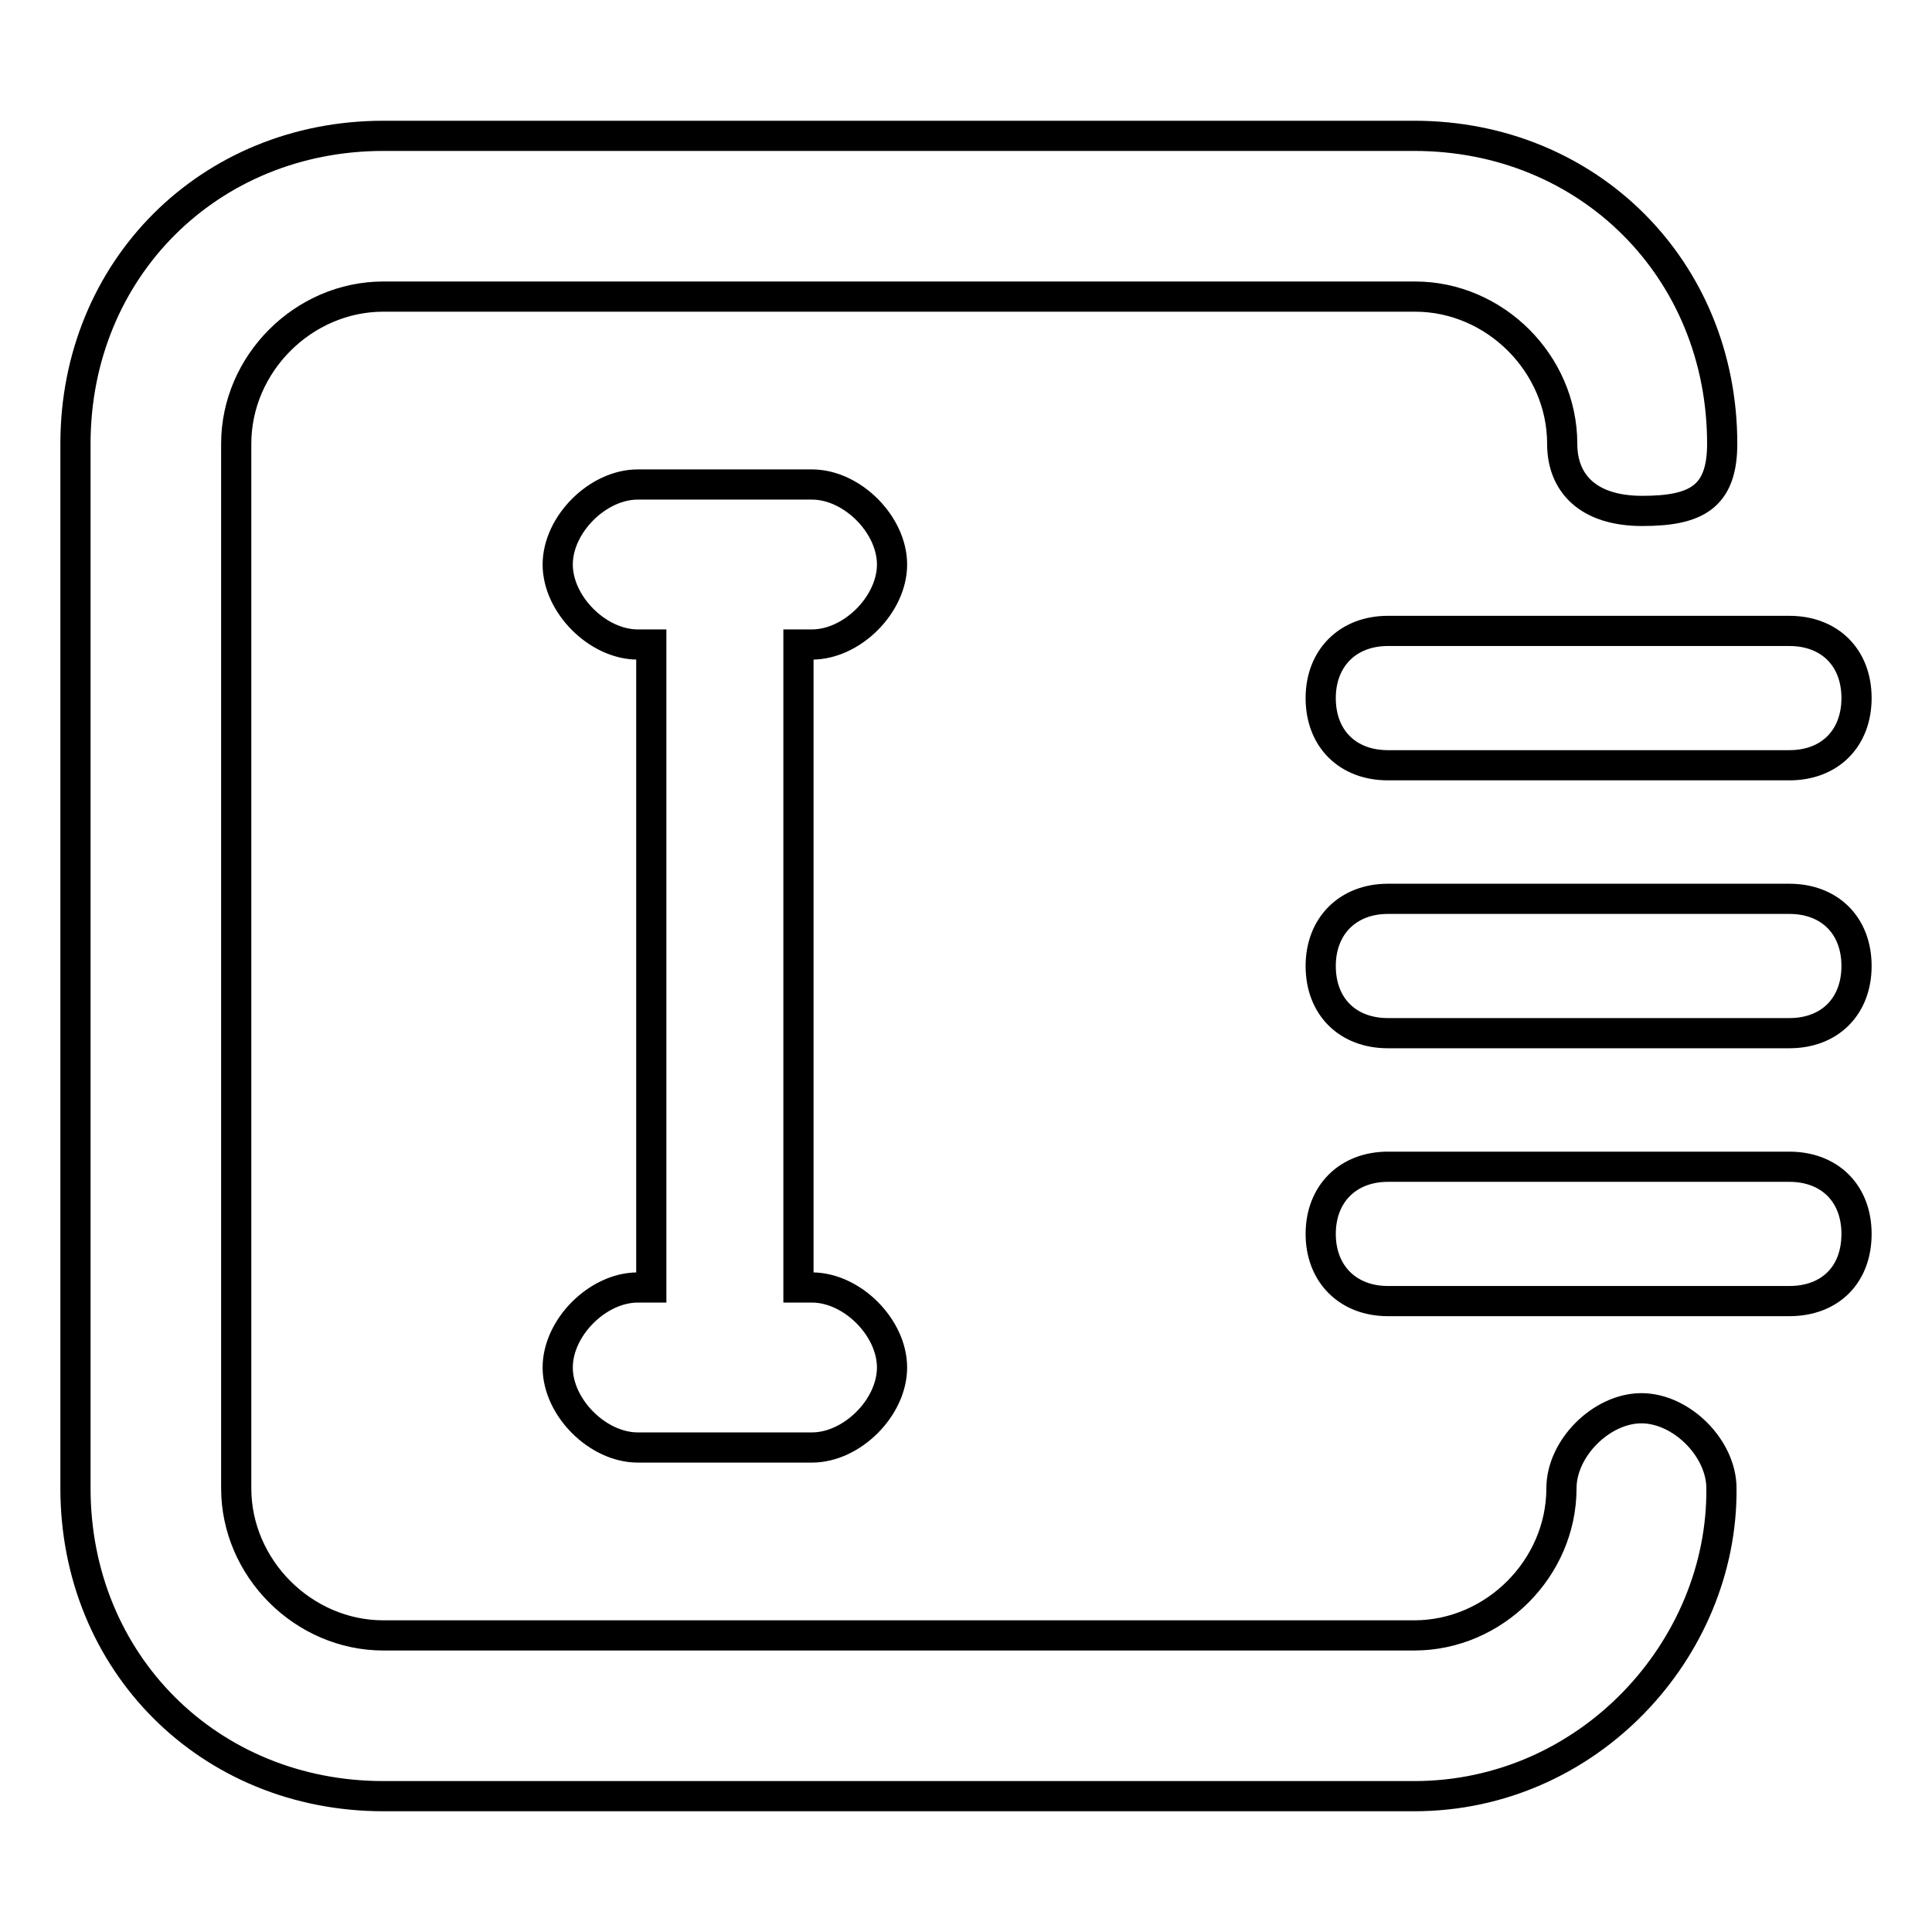 <?xml version="1.0" encoding="utf-8"?>
<!-- Svg Vector Icons : http://www.onlinewebfonts.com/icon -->
<!DOCTYPE svg PUBLIC "-//W3C//DTD SVG 1.1//EN" "http://www.w3.org/Graphics/SVG/1.1/DTD/svg11.dtd">
<svg version="1.1" xmlns="http://www.w3.org/2000/svg" xmlns:xlink="http://www.w3.org/1999/xlink" x="0px" y="0px" viewBox="0 0 256 256" enable-background="new 0 0 256 256" xml:space="preserve">
<g> <path stroke-width="4" fill-opacity="0" stroke="#000000"  d="M105.8,170.6h1.8c5.3,0,10.6,5.3,10.6,10.6c0,5.3-5.3,10.6-10.6,10.6H84.5c-5.3,0-10.6-5.3-10.6-10.6 c0-5.3,5.3-10.6,10.6-10.6h1.8V85.4h-1.8c-5.3,0-10.6-5.3-10.6-10.6c0-5.3,5.3-10.6,10.6-10.6h23.1c5.3,0,10.6,5.3,10.6,10.6 c0,5.3-5.3,10.6-10.6,10.6h-1.8V170.6z M187.4,238H50.8C27.7,238,10,220.3,10,197.2V58.8C10,35.7,27.7,18,50.8,18h136.6 c23.1,0,40.8,17.7,40.8,40.8c0,7.1-3.5,8.9-10.6,8.9S207,64.1,207,58.8c0-10.6-8.9-19.5-19.5-19.5H50.8c-10.6,0-19.5,8.9-19.5,19.5 v138.4c0,10.6,8.9,19.5,19.5,19.5h136.6c10.6,0,19.5-8.9,19.5-19.5c0-5.3,5.3-10.6,10.6-10.6s10.6,5.3,10.6,10.6 C228.3,218.5,210.5,238,187.4,238L187.4,238z M183.9,83.6h53.2c5.3,0,8.9,3.5,8.9,8.9c0,5.3-3.5,8.9-8.9,8.9h-53.2 c-5.3,0-8.9-3.5-8.9-8.9C175,87.2,178.6,83.6,183.9,83.6z M183.9,119.1h53.2c5.3,0,8.9,3.5,8.9,8.9c0,5.3-3.5,8.9-8.9,8.9h-53.2 c-5.3,0-8.9-3.5-8.9-8.9C175,122.7,178.6,119.1,183.9,119.1z M183.9,154.6h53.2c5.3,0,8.9,3.5,8.9,8.9s-3.5,8.9-8.9,8.9h-53.2 c-5.3,0-8.9-3.6-8.9-8.9S178.6,154.6,183.9,154.6z"/></g>
</svg>